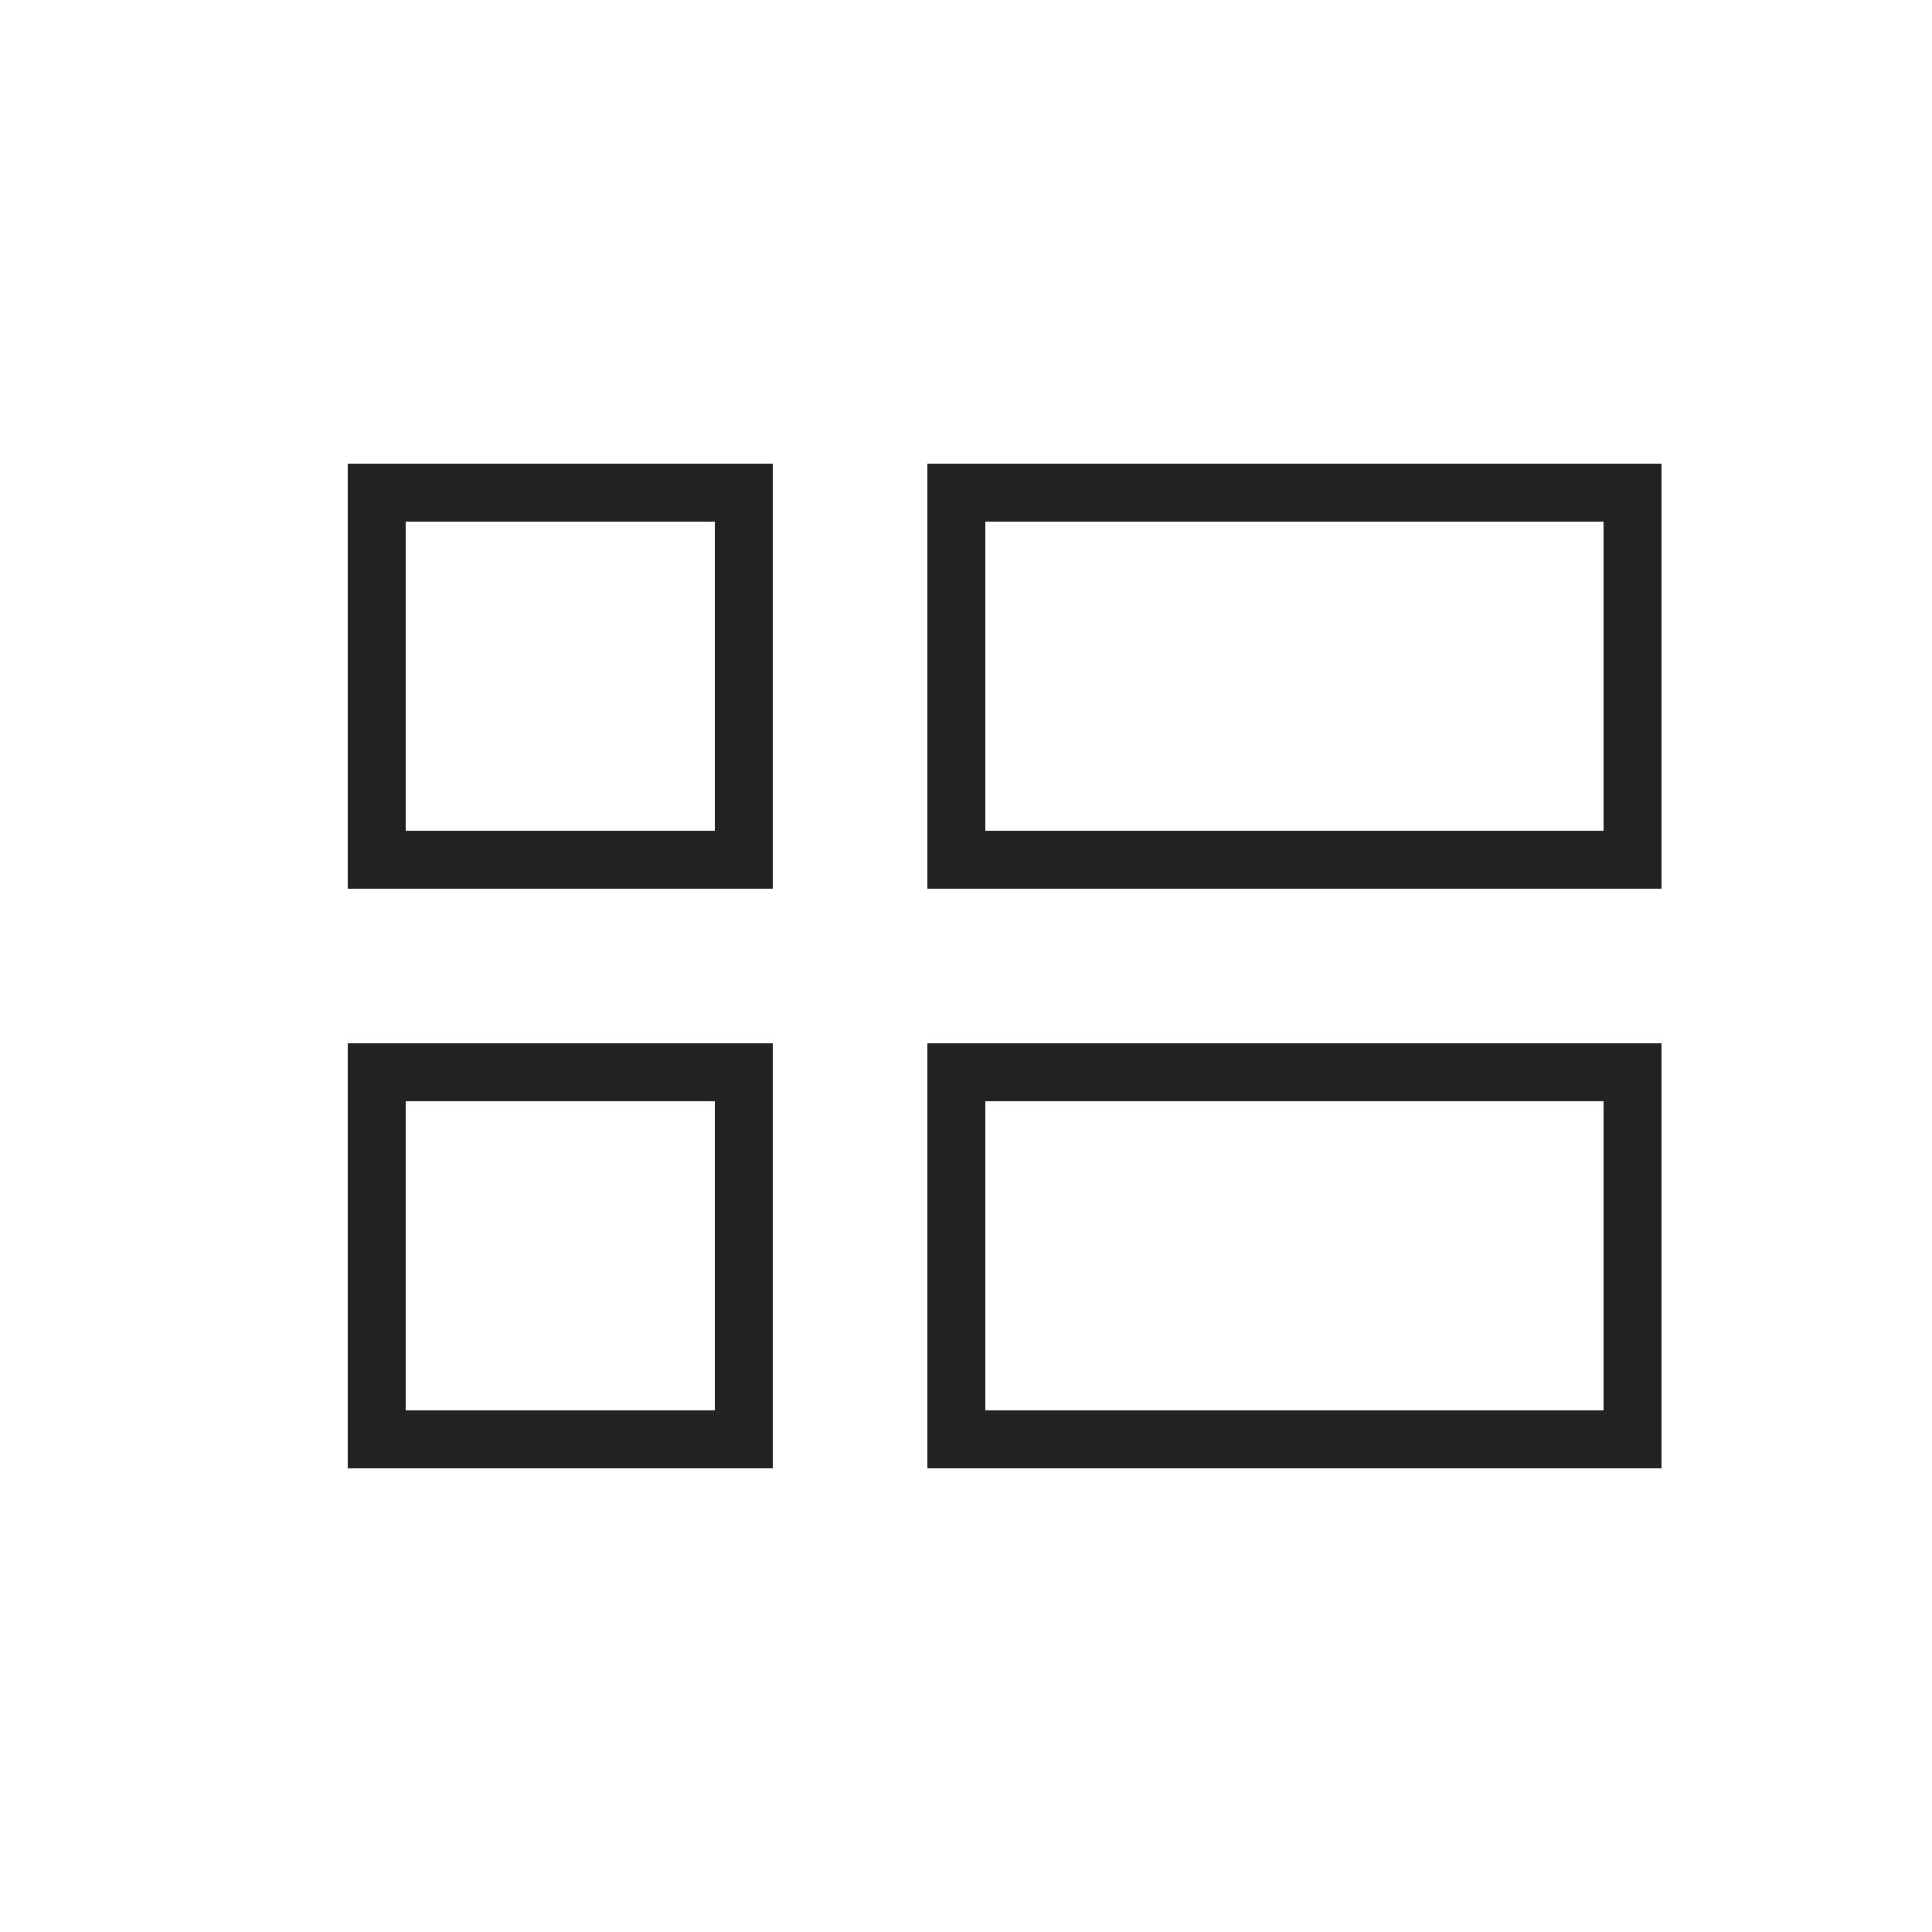 <svg xmlns="http://www.w3.org/2000/svg" fill="none" viewBox="0 0 50 50" height="50" width="50">
<g id="icon-flag">
<g id="Group 2">
<rect stroke-width="1.5" stroke="#222222" height="9.5" width="9.5" y="12.75" x="9.75" id="Rectangle 24"></rect>
<rect stroke-width="1.5" stroke="#222222" height="9.5" width="17.5" y="12.75" x="24.75" id="Rectangle 26"></rect>
<rect stroke-width="1.5" stroke="#222222" height="9.5" width="9.5" y="27.75" x="9.75" id="Rectangle 25"></rect>
<rect stroke-width="1.5" stroke="#222222" height="9.5" width="17.5" y="27.75" x="24.75" id="Rectangle 27"></rect>
</g>
</g>
</svg>
